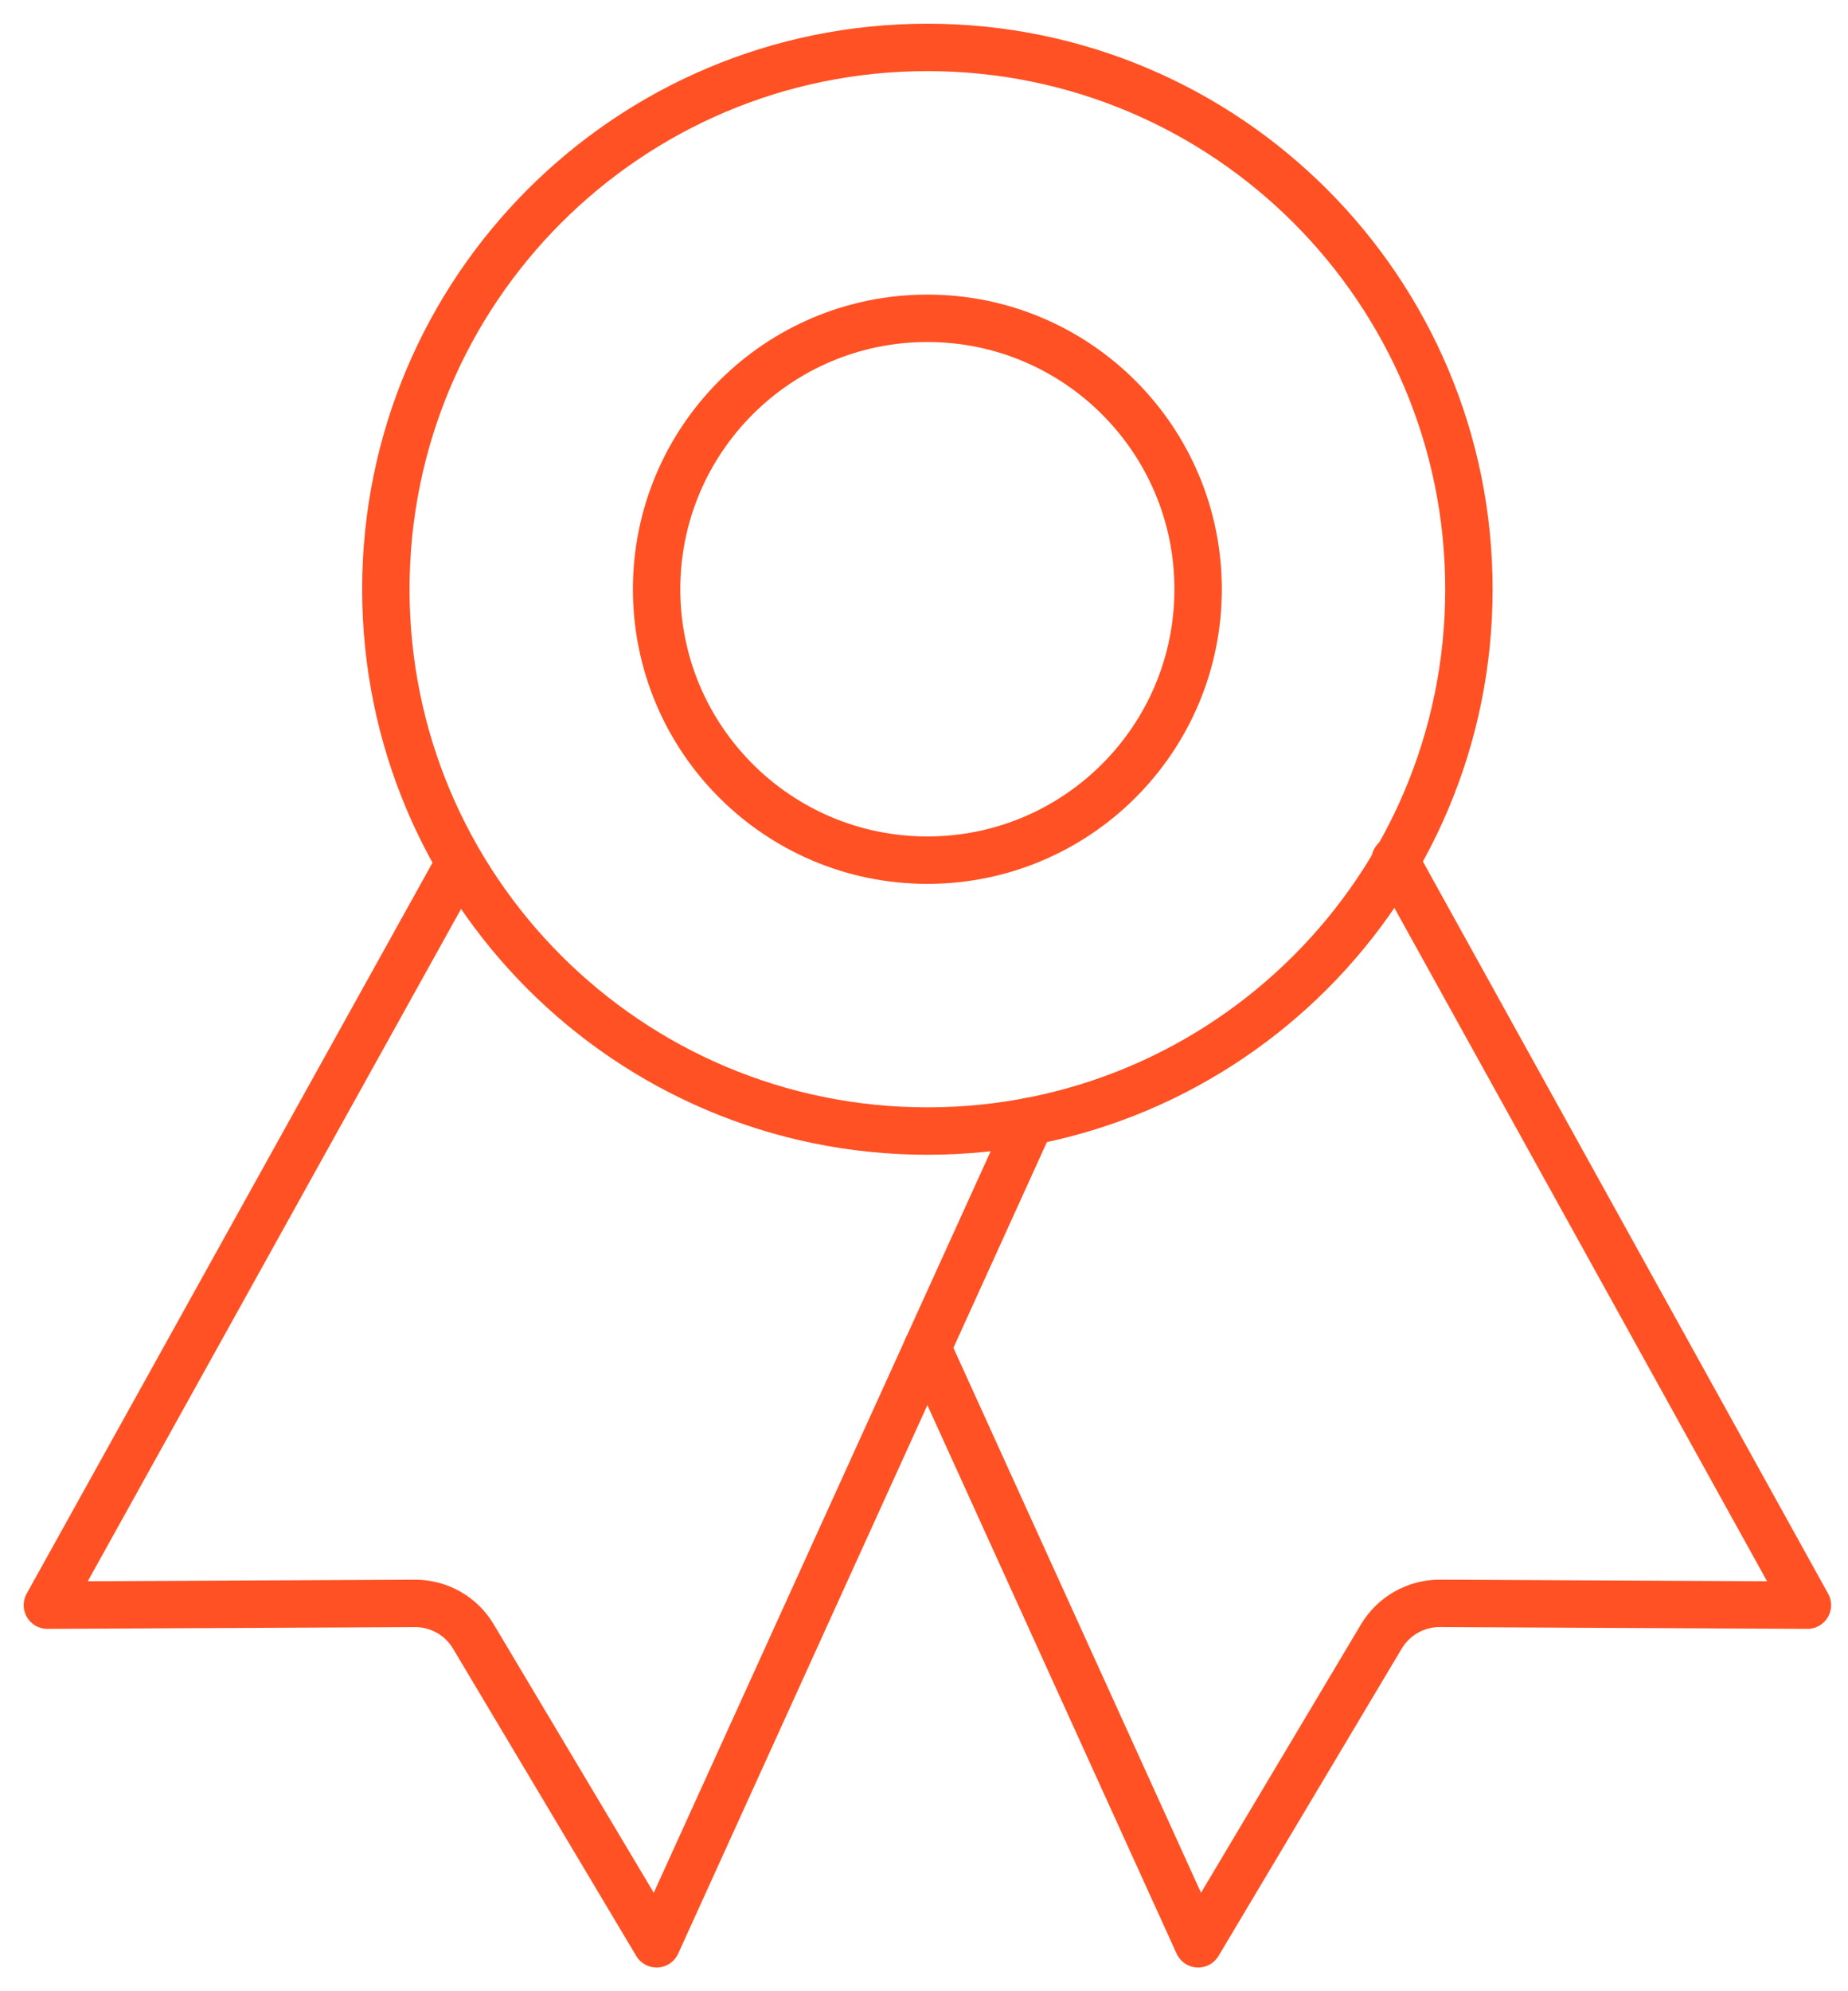 <svg width="39" height="42" viewBox="0 0 39 42" fill="none" xmlns="http://www.w3.org/2000/svg">
<path d="M9.54 18.484L1 33.857L8.755 33.82C9.004 33.819 9.248 33.882 9.465 34.004C9.681 34.126 9.862 34.303 9.989 34.516L13.857 41L21.744 23.65" stroke="#FF5123" stroke-linecap="round" stroke-linejoin="round"/>
<path d="M29.441 18.143L38.143 33.857L30.387 33.819C30.139 33.818 29.894 33.882 29.678 34.004C29.462 34.126 29.281 34.303 29.153 34.516L25.286 41L19.571 28.428" stroke="#FF5123" stroke-linecap="round" stroke-linejoin="round"/>
<path d="M19.571 23.857C25.883 23.857 31 18.74 31 12.429C31 6.117 25.883 1 19.571 1C13.259 1 8.143 6.117 8.143 12.429C8.143 18.74 13.259 23.857 19.571 23.857Z" stroke="#FF5123" stroke-linecap="round" stroke-linejoin="round"/>
<path d="M19.571 18.143C22.727 18.143 25.285 15.584 25.285 12.428C25.285 9.272 22.727 6.714 19.571 6.714C16.415 6.714 13.857 9.272 13.857 12.428C13.857 15.584 16.415 18.143 19.571 18.143Z" stroke="#FF5123" stroke-linecap="round" stroke-linejoin="round"/>
</svg>
